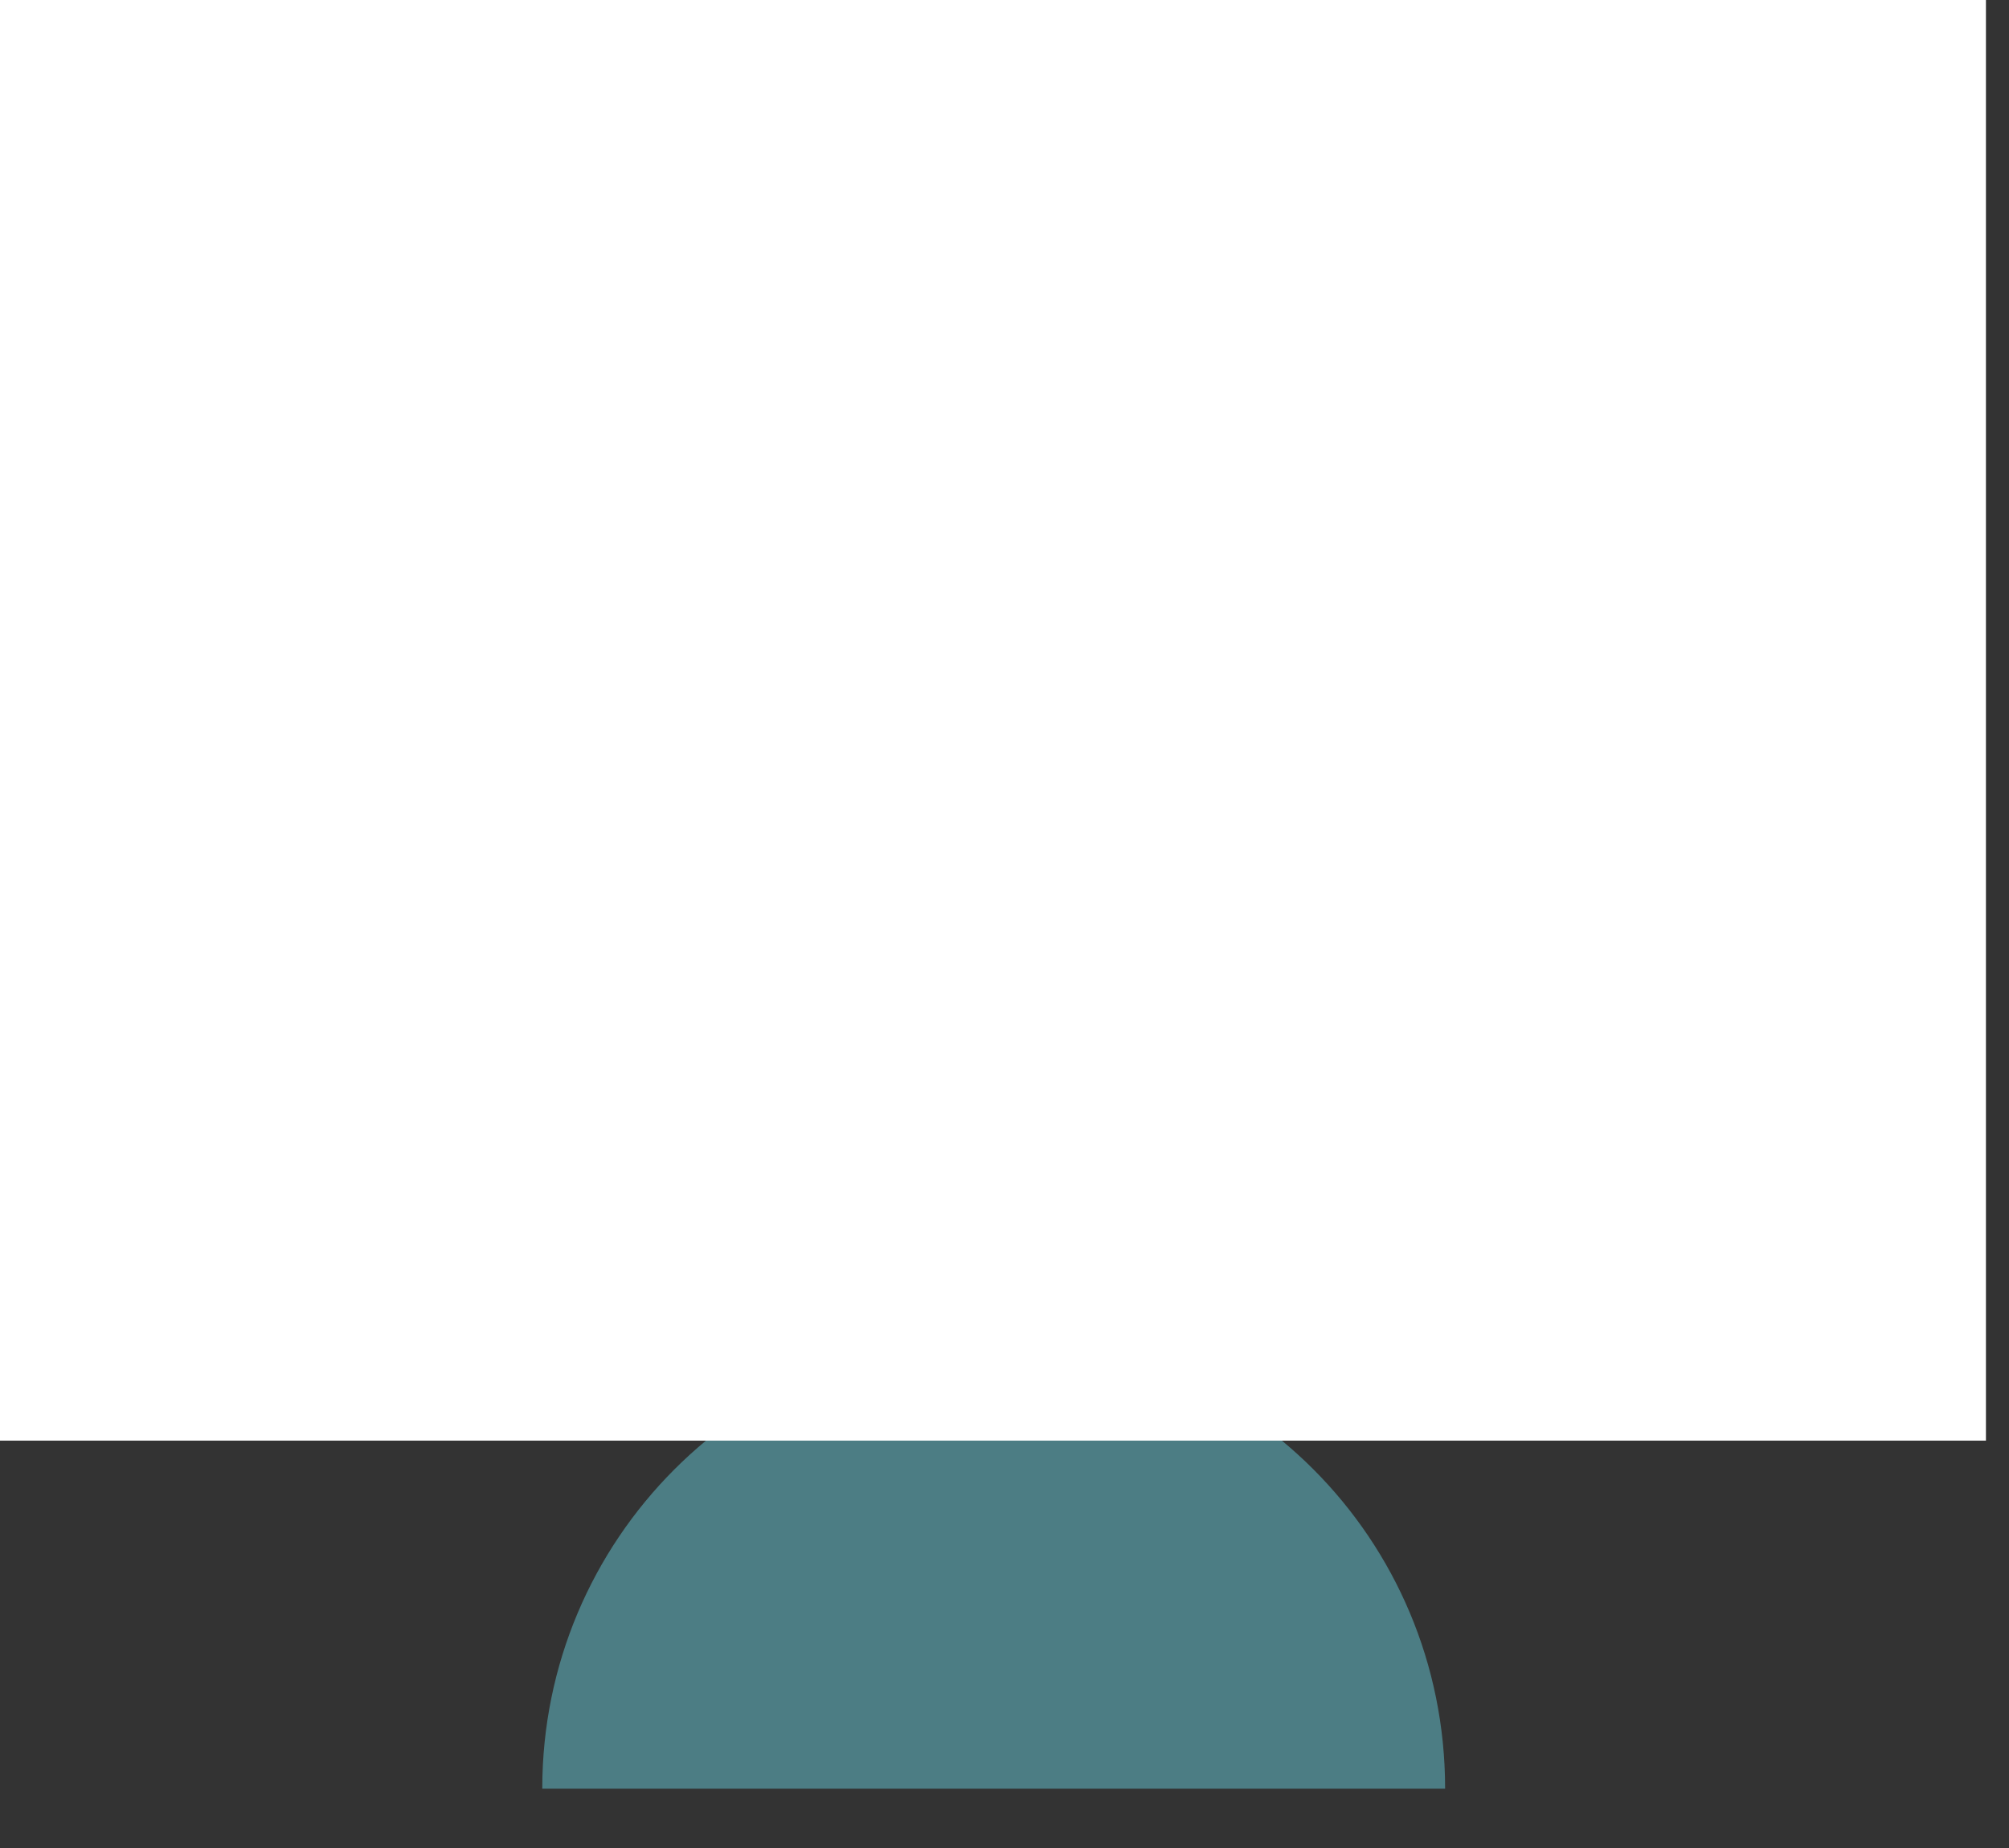 <?xml version="1.0" encoding="utf-8"?>
<svg xmlns="http://www.w3.org/2000/svg" fill="none" height="100%" overflow="visible" preserveAspectRatio="none" style="display: block;" viewBox="0 0 25 23" width="100%">
<rect x="0" y="0" width="25" height="23" fill="#333333" stroke="none"/>
<g clip-path="url(#clip0_0_930)" id="Layer_2">
<path d="M6.748 22.261C6.748 19.165 9.252 16.643 12.365 16.643C15.478 16.643 17.983 19.148 17.983 22.261" fill="#4C7D84" id="Vector"/>
<path d="M-8.29282e-08 0L-8.29282e-08 17.93H24.713V0H-8.29282e-08Z" fill="white" id="Vector_2"/>
</g>
<defs>
<clipPath id="clip0_0_930">
<rect fill="white" height="22.261" width="24.713"/>
</clipPath>
</defs>
</svg>